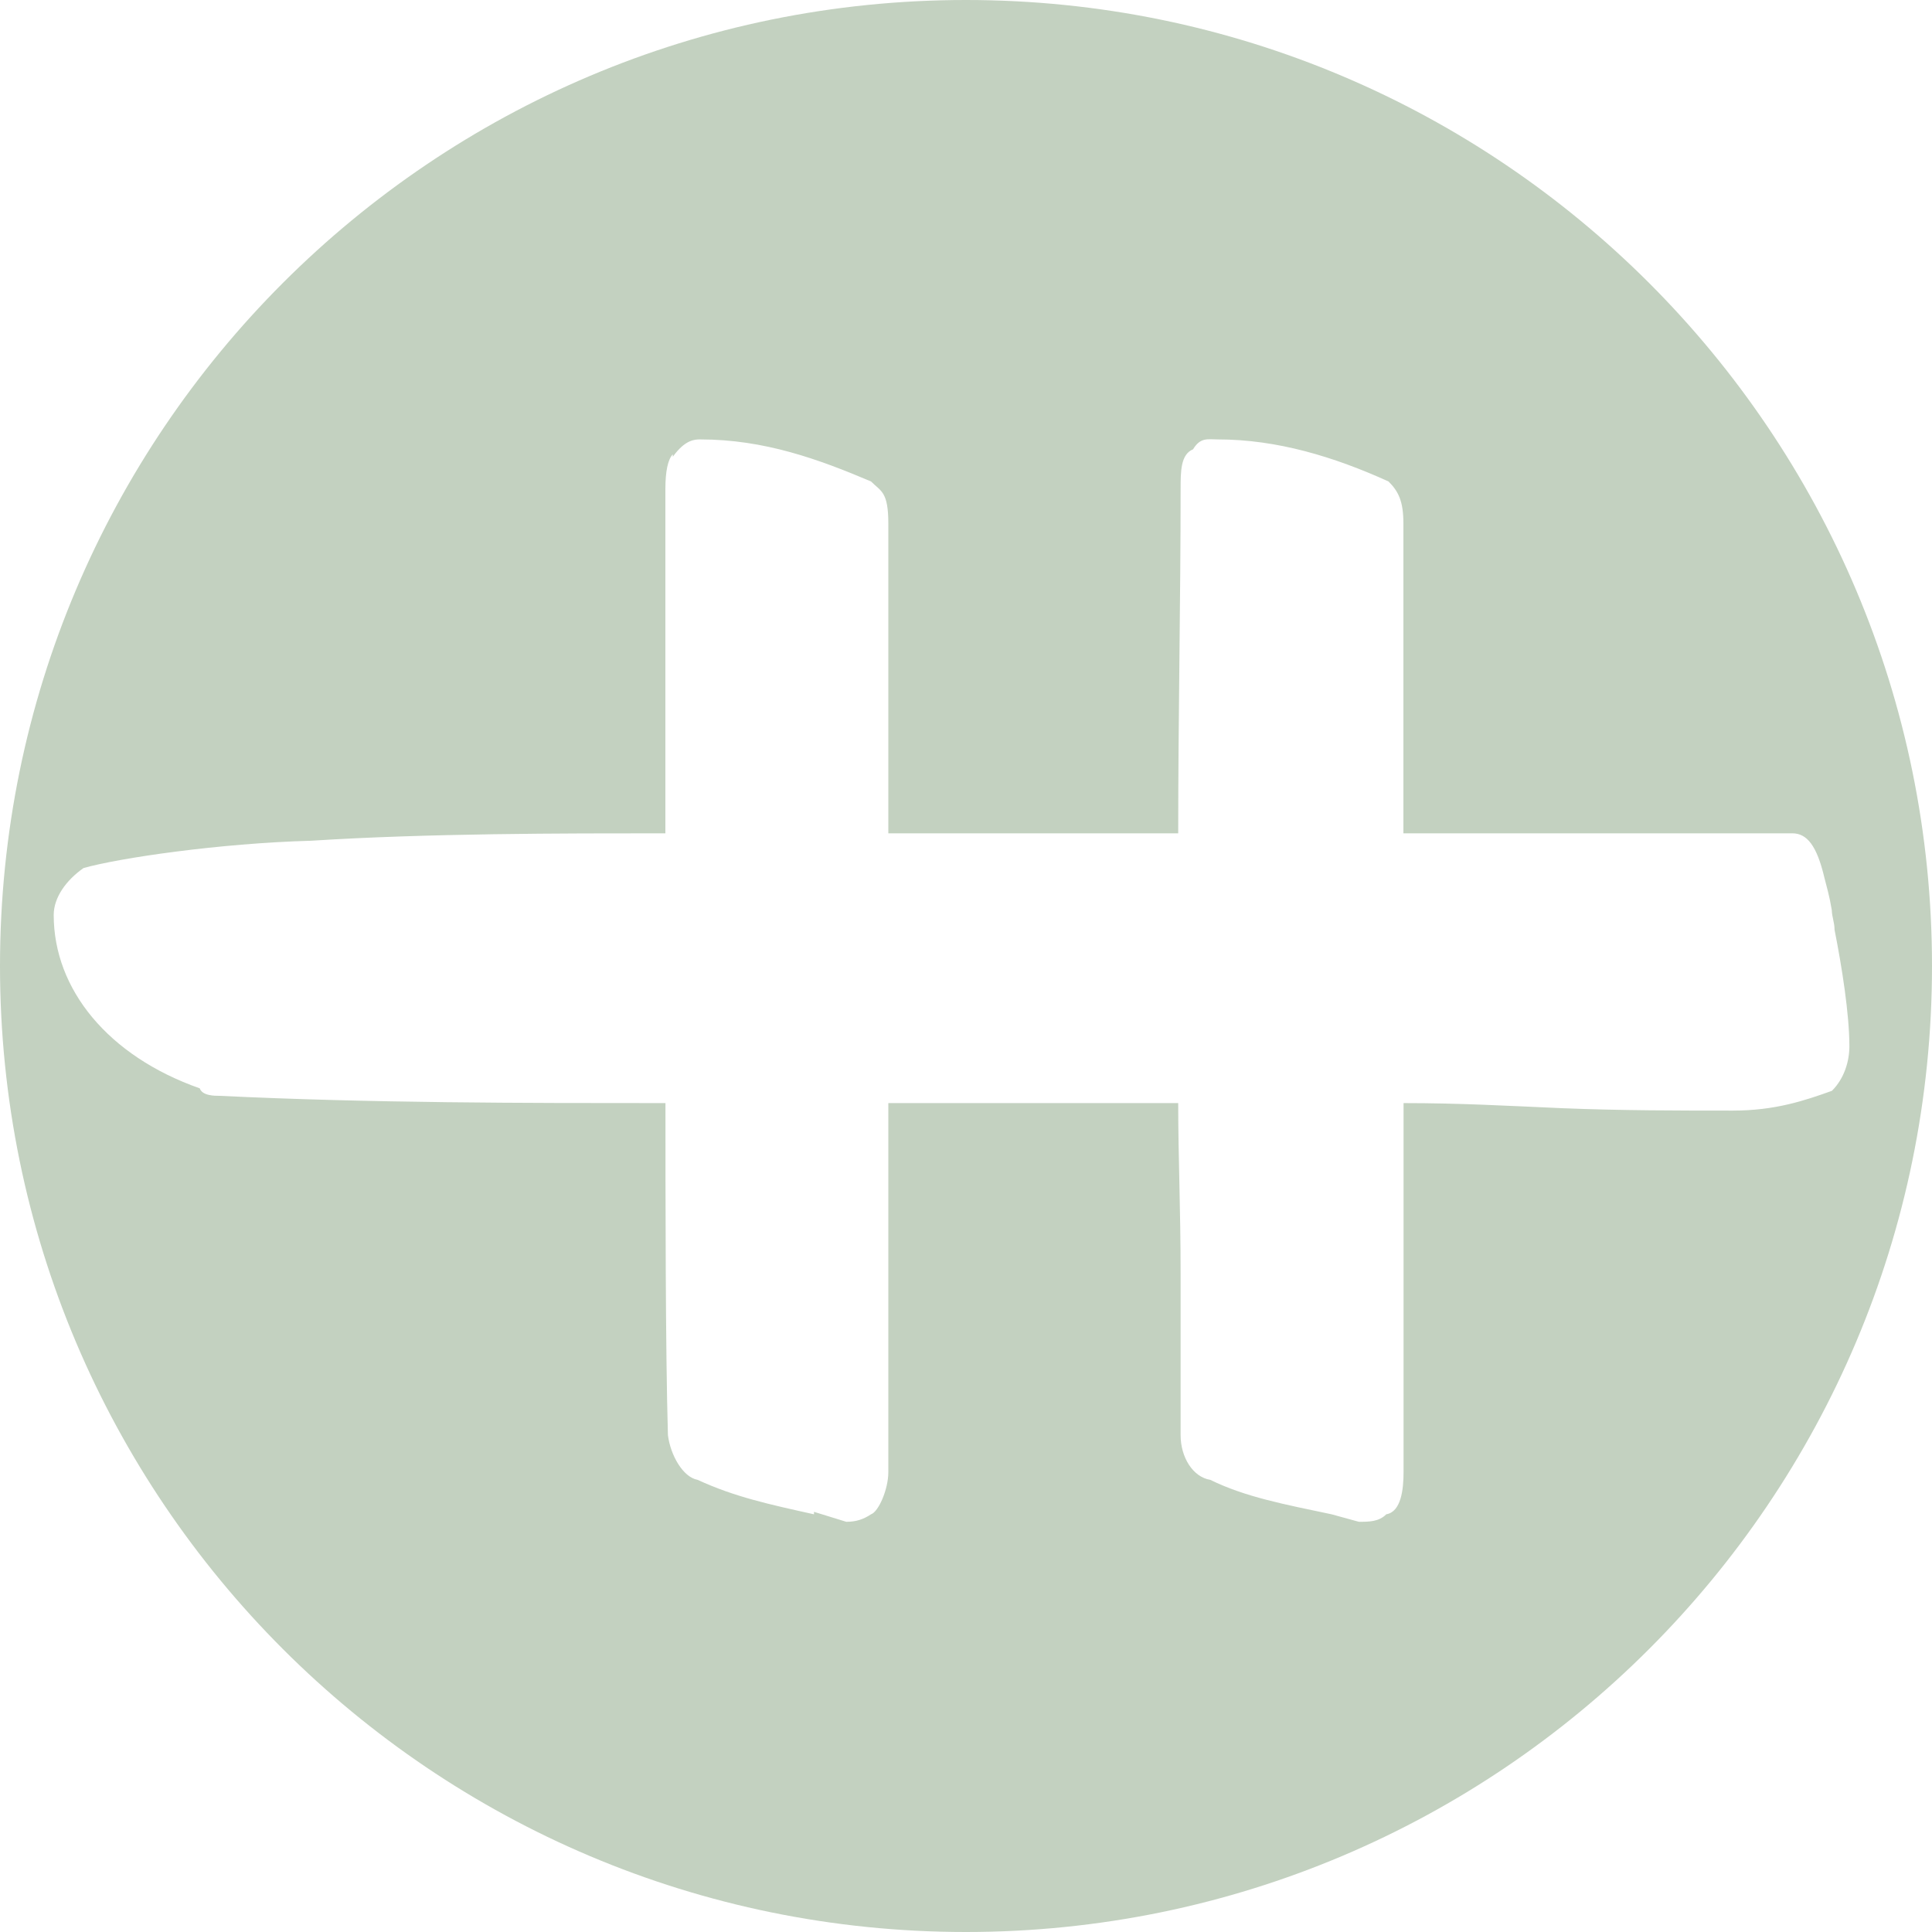 <?xml version="1.0" encoding="utf-8"?>
<!-- Generator: Adobe Illustrator 15.1.0, SVG Export Plug-In . SVG Version: 6.00 Build 0)  -->
<!DOCTYPE svg PUBLIC "-//W3C//DTD SVG 1.1//EN" "http://www.w3.org/Graphics/SVG/1.1/DTD/svg11.dtd">
<svg version="1.1" id="Warstwa_1" xmlns="http://www.w3.org/2000/svg" xmlns:xlink="http://www.w3.org/1999/xlink" x="0px" y="0px"
	 width="25px" height="25px" viewBox="136.5 36.5 25 25" enable-background="new 136.5 36.5 25 25" xml:space="preserve">
<path fill="#C3D1C0" d="M160.239,48.531c0.095,0.48,0.192,1.092,0.192,1.508c0,0.191-0.065,0.416-0.226,0.576
	c-0.353,0.127-0.736,0.256-1.28,0.256c-0.706,0-1.443,0-2.21-0.031c-0.739-0.032-1.317-0.066-2.053-0.066v4.775
	c0,0.225-0.032,0.514-0.224,0.546c-0.095,0.097-0.226,0.097-0.354,0.097l-0.353-0.097c-0.607-0.128-1.119-0.224-1.57-0.446
	c-0.223-0.035-0.384-0.29-0.384-0.579v-2.083c0-0.865-0.031-1.505-0.031-2.213h-3.751v4.775c0,0.225-0.128,0.514-0.224,0.546
	c-0.098,0.065-0.193,0.097-0.32,0.097l-0.418-0.129v0.032c-0.576-0.128-1.024-0.224-1.506-0.446
	c-0.192-0.035-0.352-0.323-0.384-0.579c-0.032-1.089-0.032-3.108-0.032-4.296c-1.827,0-3.813,0-5.769-0.094
	c-0.065,0-0.224,0-0.257-0.097c-1.186-0.417-1.89-1.282-1.89-2.243c0-0.225,0.159-0.448,0.385-0.607
	c0.448-0.129,1.762-0.322,2.946-0.354c1.508-0.096,3.238-0.096,4.584-0.096v-4.455c0-0.225,0.032-0.384,0.096-0.449v0.032
	c0.16-0.225,0.289-0.225,0.354-0.225c0.833,0,1.537,0.258,2.211,0.544c0.128,0.129,0.224,0.129,0.224,0.546v4.007h3.751
	c0-1.475,0.031-3.013,0.031-4.455c0-0.225,0-0.449,0.161-0.514c0.095-0.158,0.19-0.128,0.32-0.128c0.768,0,1.506,0.225,2.209,0.544
	c0.13,0.129,0.193,0.258,0.193,0.546v4.007h5.032c0.19,0,0.318,0.159,0.416,0.576c0.032,0.127,0.063,0.225,0.095,0.416
	C160.206,48.371,160.239,48.436,160.239,48.531 M161.5,49c0-6.904-5.597-12.5-12.501-12.5c-6.903,0-12.499,5.596-12.499,12.5
	s5.596,12.5,12.499,12.5C155.903,61.5,161.5,55.904,161.5,49"/>
</svg>
